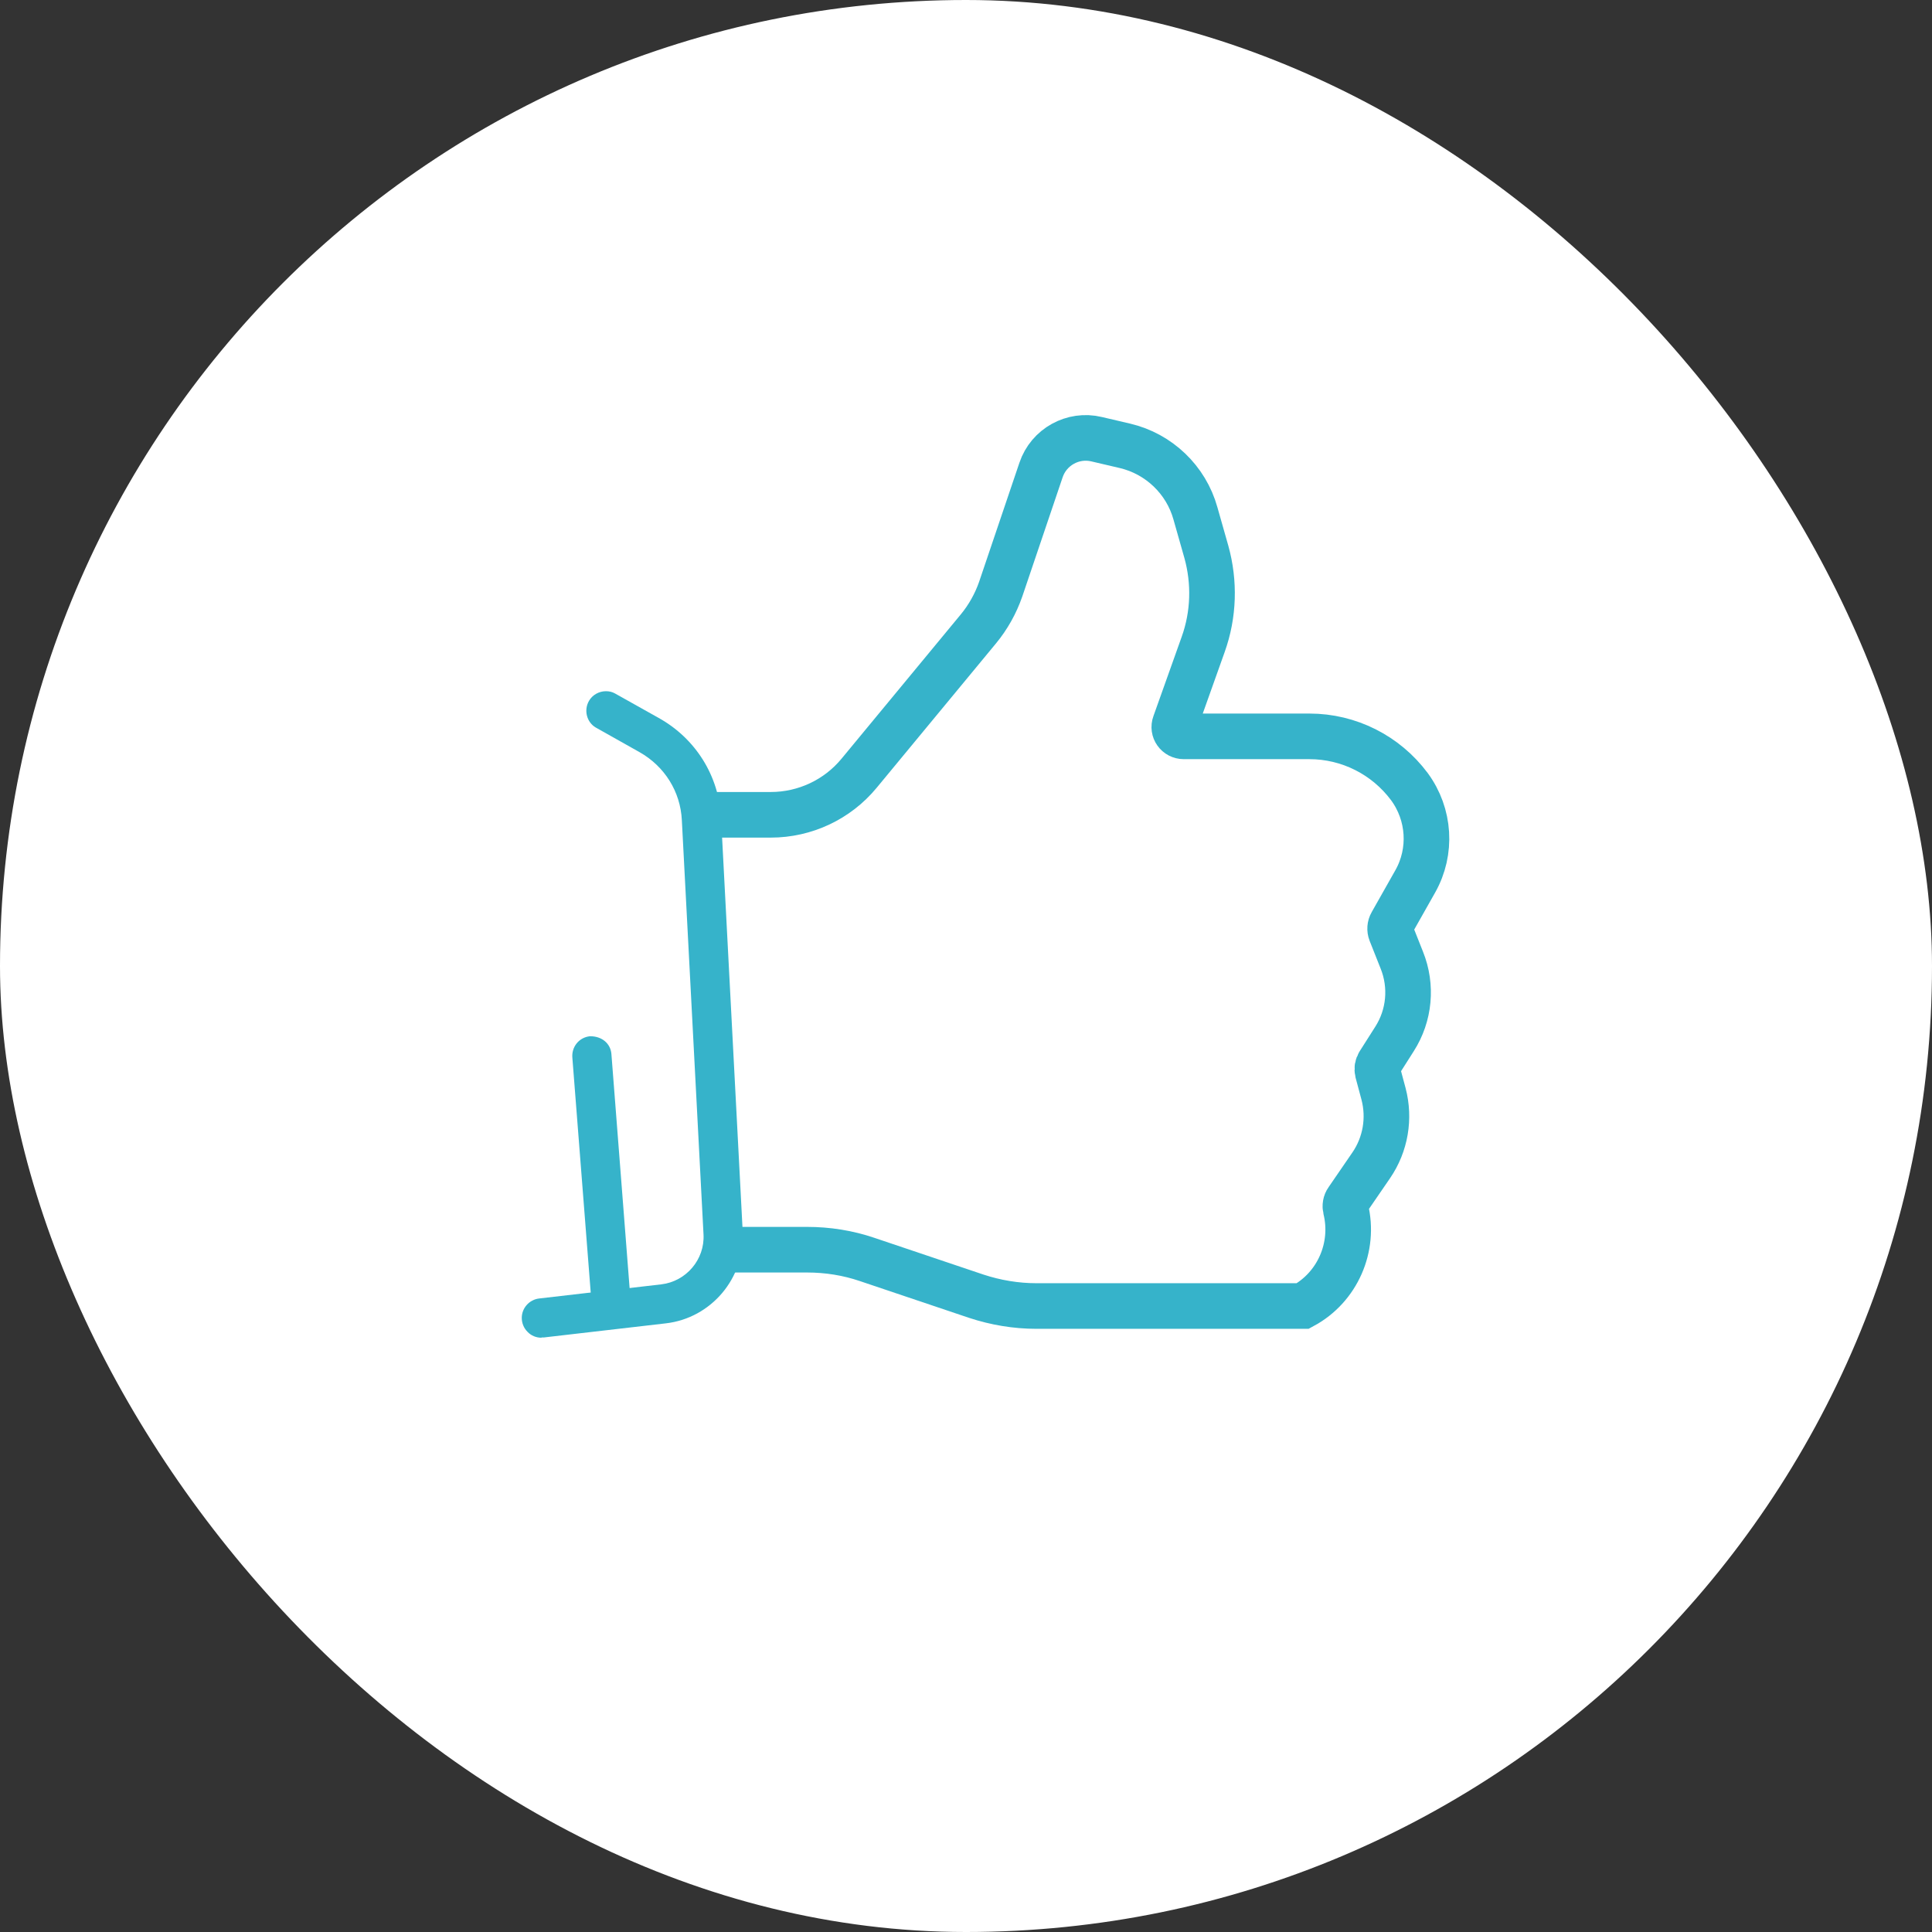 <svg xmlns="http://www.w3.org/2000/svg" id="Layer_2" data-name="Layer 2" viewBox="0 0 84.72 84.72"><rect x="0" y="0" width="84.72" height="84.72" fill="#333333" stroke="none"/><g id="Layer_1-2" data-name="Layer 1"><rect x="0" y="0" width="84.72" height="84.72" rx="42.36" ry="42.36" style="fill: #fff;"></rect><path d="M23.74,58.66c-.23,0-.45-.09-.61-.26-.16-.16-.25-.38-.25-.61,0-.43.33-.8.76-.85l5.36-.62c1.09-.13,1.91-1.09,1.85-2.19l-.95-18.16c-.06-1.26-.76-2.37-1.86-2.99l-1.92-1.08c-.39-.23-.53-.76-.29-1.17.15-.26.44-.42.74-.42.14,0,.28.03.4.1l1.91,1.07c1.62.9,2.65,2.54,2.74,4.39l.95,18.17c.1,2-1.38,3.76-3.37,3.99l-5.36.62h-.09s0,0,0,0Z" style="fill: #36b3ca;"></path><path d="M26.82,58.19c-.45,0-.82-.35-.86-.79l-.86-11c-.05-.49.29-.91.77-.96h.01c.53,0,.89.33.93.77l.86,11.06c.02.23-.05.45-.2.63-.15.17-.36.28-.59.3h-.07Z" style="fill: #36b3ca;"></path><path d="M30.82,35.73h2.98c1.5,0,2.92-.67,3.87-1.82l5.24-6.34c.42-.51.75-1.1.97-1.73l1.77-5.23c.34-1.01,1.4-1.6,2.44-1.35l1.24.29c1.49.35,2.68,1.49,3.09,2.96l.48,1.69c.37,1.33.33,2.75-.14,4.06l-1.24,3.48c-.1.27.1.55.39.55h5.51c1.73,0,3.35.82,4.38,2.2h0c.9,1.22,1,2.85.26,4.16l-1.04,1.84c-.07.12-.08.27-.03.4l.48,1.21c.46,1.14.34,2.43-.32,3.46l-.68,1.07c-.07.11-.09.24-.06.37l.26.97c.28,1.07.09,2.21-.54,3.13l-1.05,1.53c-.08.11-.1.25-.07.38h0c.41,1.68-.36,3.44-1.88,4.26h0s-11.68,0-11.68,0c-.9,0-1.79-.15-2.64-.43l-4.78-1.61c-.85-.29-1.74-.43-2.64-.43h-3.93" style="fill: none; stroke: #36b3ca; stroke-miterlimit: 10; stroke-width: 2px;"></path></g></svg>